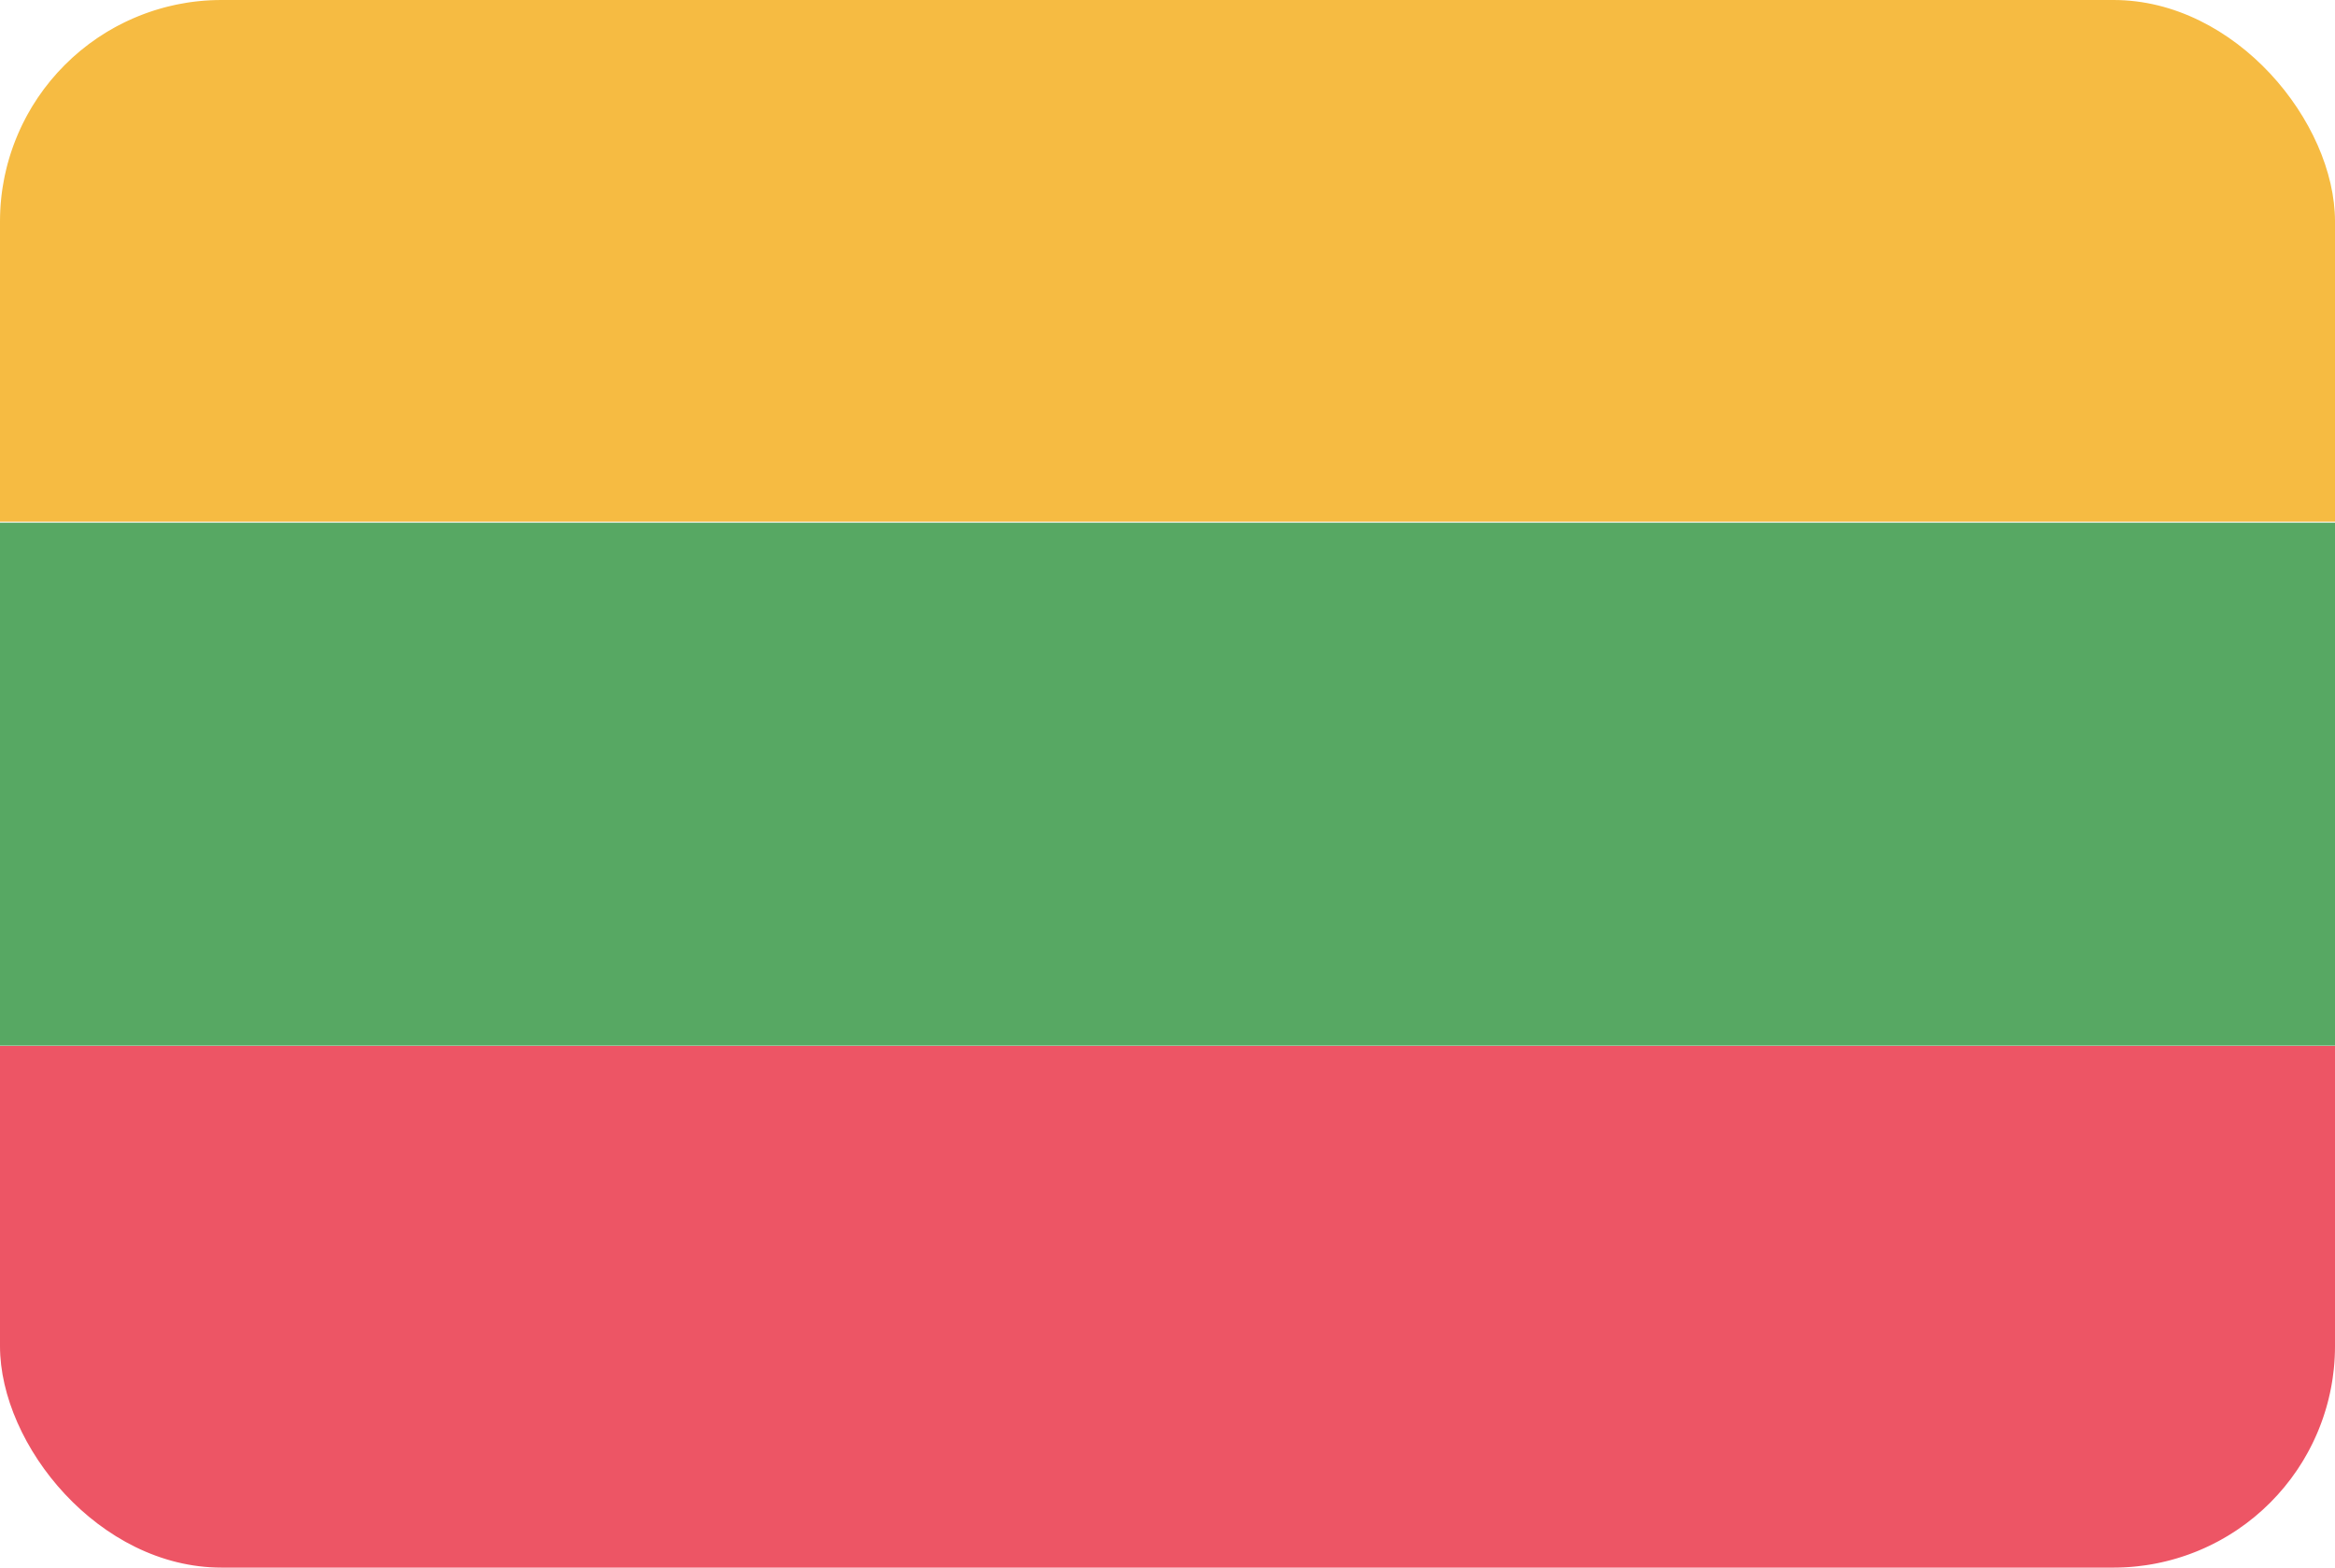 <svg xmlns="http://www.w3.org/2000/svg" viewBox="0 0 70 47"><clipPath id="ltu_svg__a"><rect width="70" height="47" rx="6.36"/></clipPath><clipPath id="ltu_svg__b"><rect width="70" height="47" rx="6.64"/></clipPath><g clip-path="url(#ltu_svg__a)"><g clip-path="url(#ltu_svg__b)"><path fill="#f6bb42" d="M0 6.64v9h70v-9A6.64 6.64 0 0063.36 0H6.64A6.64 6.64 0 000 6.64z"/><path fill="#57a863" d="M0 31.35h70V15.67H0z"/><path fill="#ed5565" d="M0 40.36A6.64 6.64 0 006.64 47h56.72A6.64 6.64 0 0070 40.36v-9H0z"/></g></g></svg>